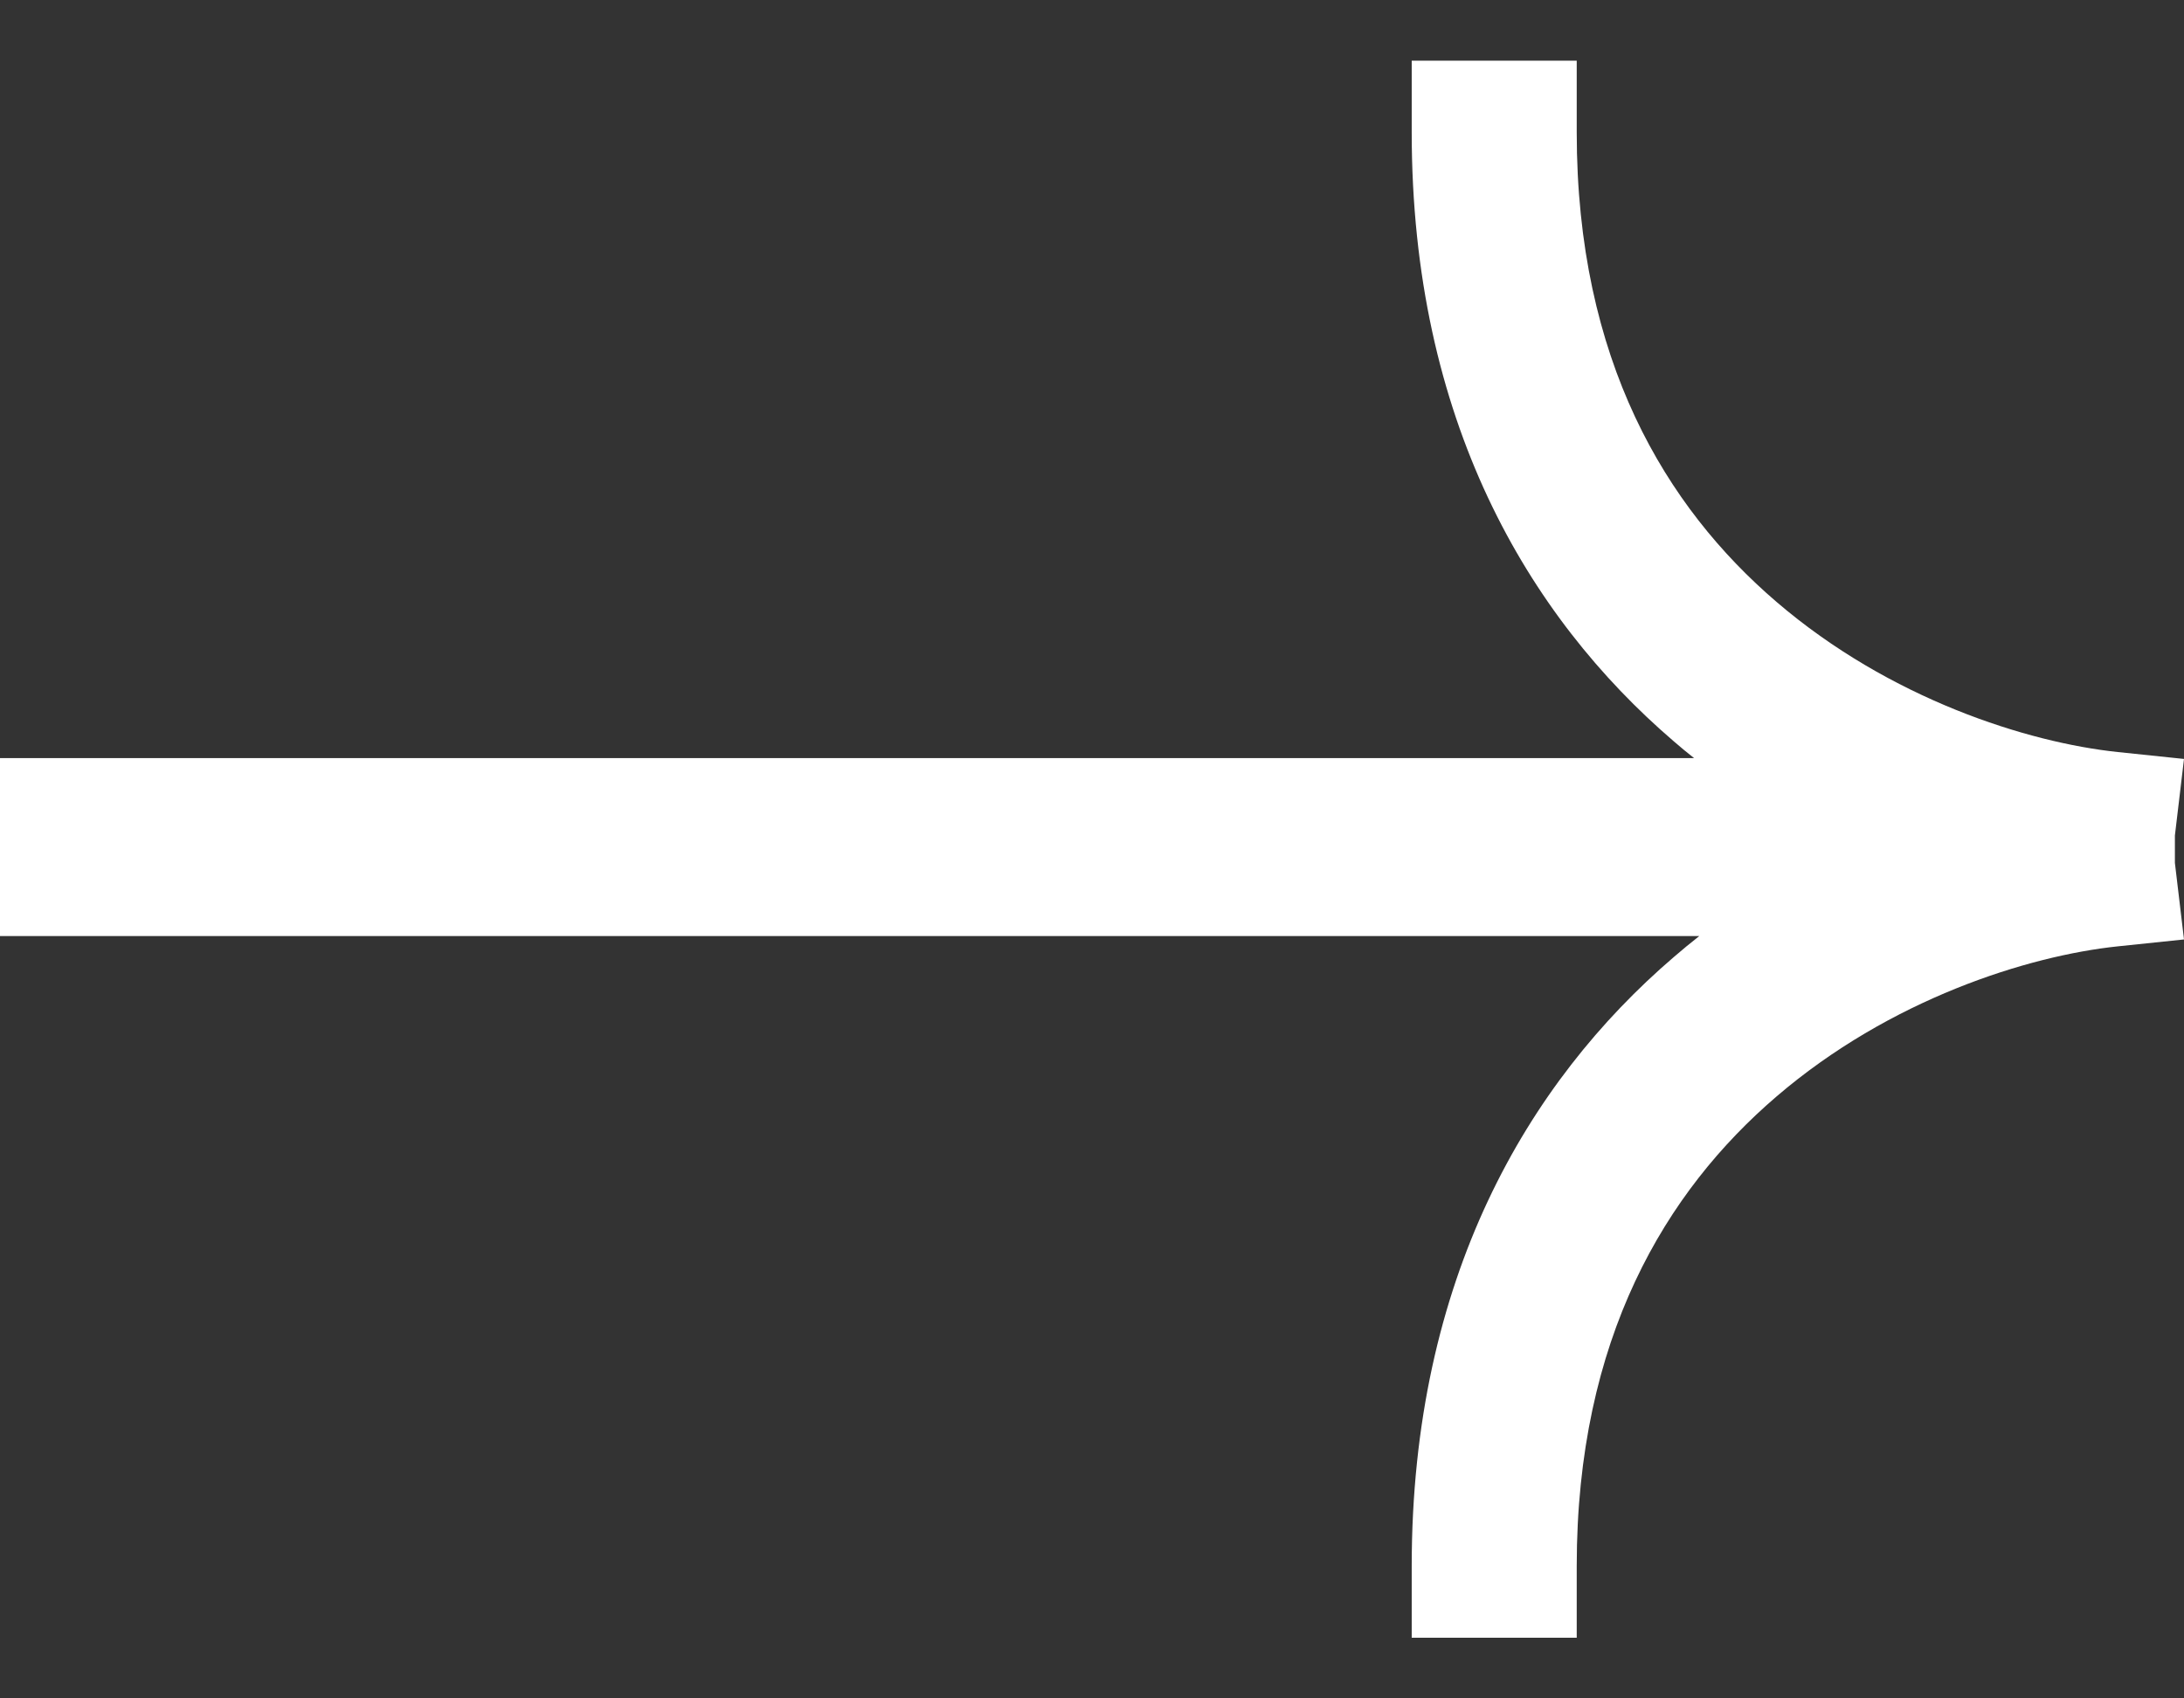 <svg width="18" height="14" viewBox="0 0 18 14" fill="none" xmlns="http://www.w3.org/2000/svg">
<rect x="0" y="0" width="18" height="14" fill="#333333" stroke="none"/>
<path fill-rule="evenodd" clip-rule="evenodd" d="M-2.52814e-07 7.716L-3.16944e-07 6.249L13.962 6.249C13.905 6.204 13.849 6.158 13.794 6.11C12.591 5.078 11.635 3.459 11.635 1.091L11.635 0.5L12.995 0.5L12.995 1.091C12.995 2.969 13.73 4.18 14.641 4.961C15.577 5.764 16.714 6.121 17.453 6.199L18 6.256L17.925 6.887L17.925 7.113L18 7.744L17.453 7.801C16.714 7.879 15.577 8.236 14.641 9.039C13.73 9.82 12.995 11.031 12.995 12.909L12.995 13.5L11.635 13.5L11.635 12.909C11.635 10.541 12.591 8.922 13.794 7.89C13.863 7.83 13.934 7.772 14.005 7.716L-2.52814e-07 7.716Z" fill="white"/>
</svg>
